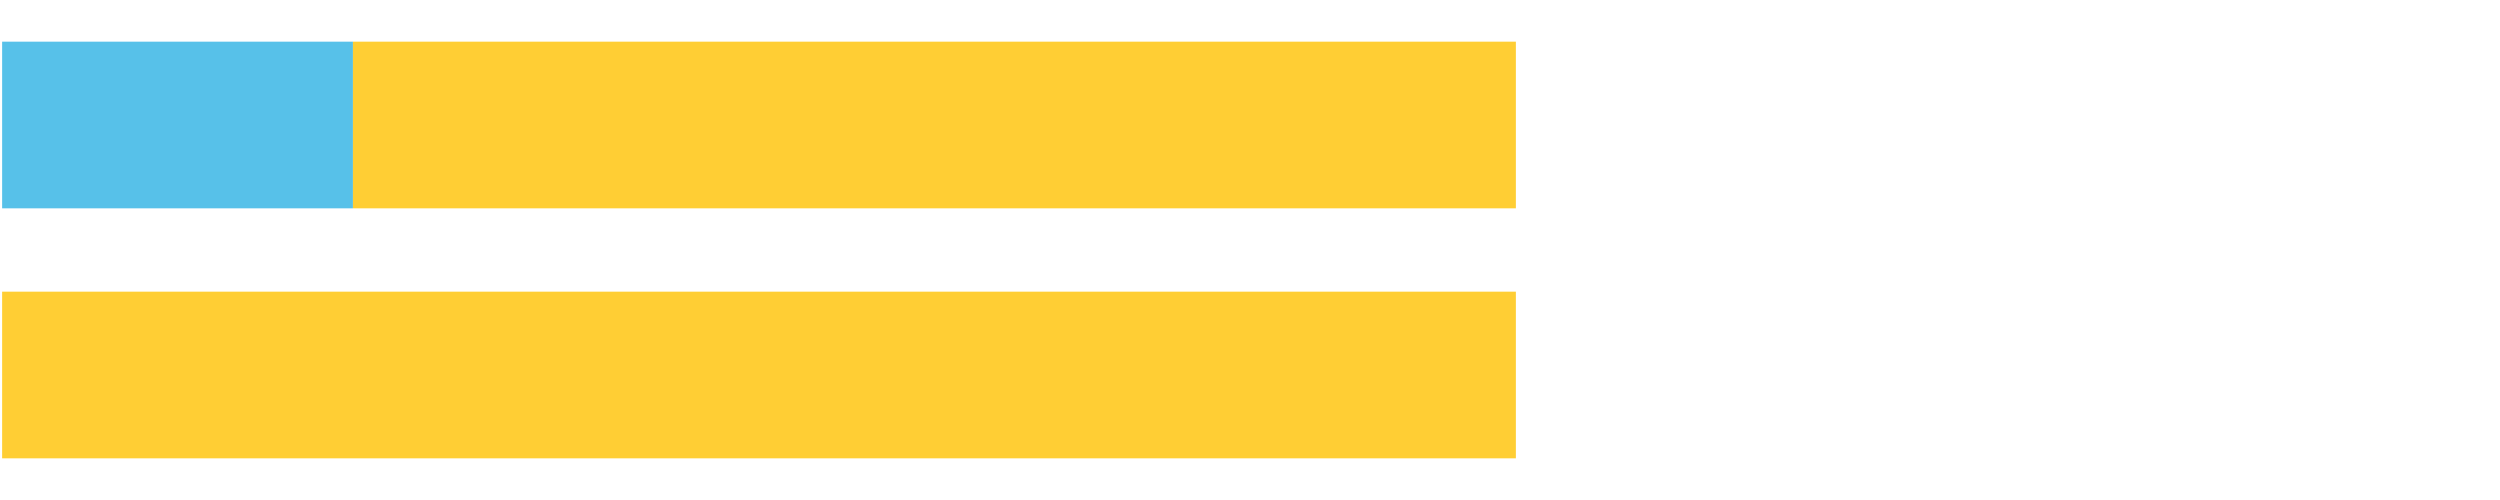 <?xml version="1.0" encoding="UTF-8"?>
<svg xmlns="http://www.w3.org/2000/svg" xmlns:xlink="http://www.w3.org/1999/xlink" width="1080pt" height="216pt" viewBox="0 0 1080 216" version="1.1">
<g><path style="stroke:none;fill-rule:nonzero;fill:#57C1E9;fill-opacity:1;" d="M 0.92 18 L 0.92 90 L 152.469 90 L 152.469 18 Z M 0.92 18"/><path style="stroke:none;fill-rule:nonzero;fill:#FFCE34;fill-opacity:1;" d="M 152.469 18 L 152.469 90 L 654.858 90 L 654.858 18 Z M 152.469 18"/><path style="stroke:none;fill-rule:nonzero;fill:#FFCE34;fill-opacity:1;" d="M 0.92 126 L 0.92 198 L 654.858 198 L 654.858 126 Z M 0.92 126"/></g>
</svg>